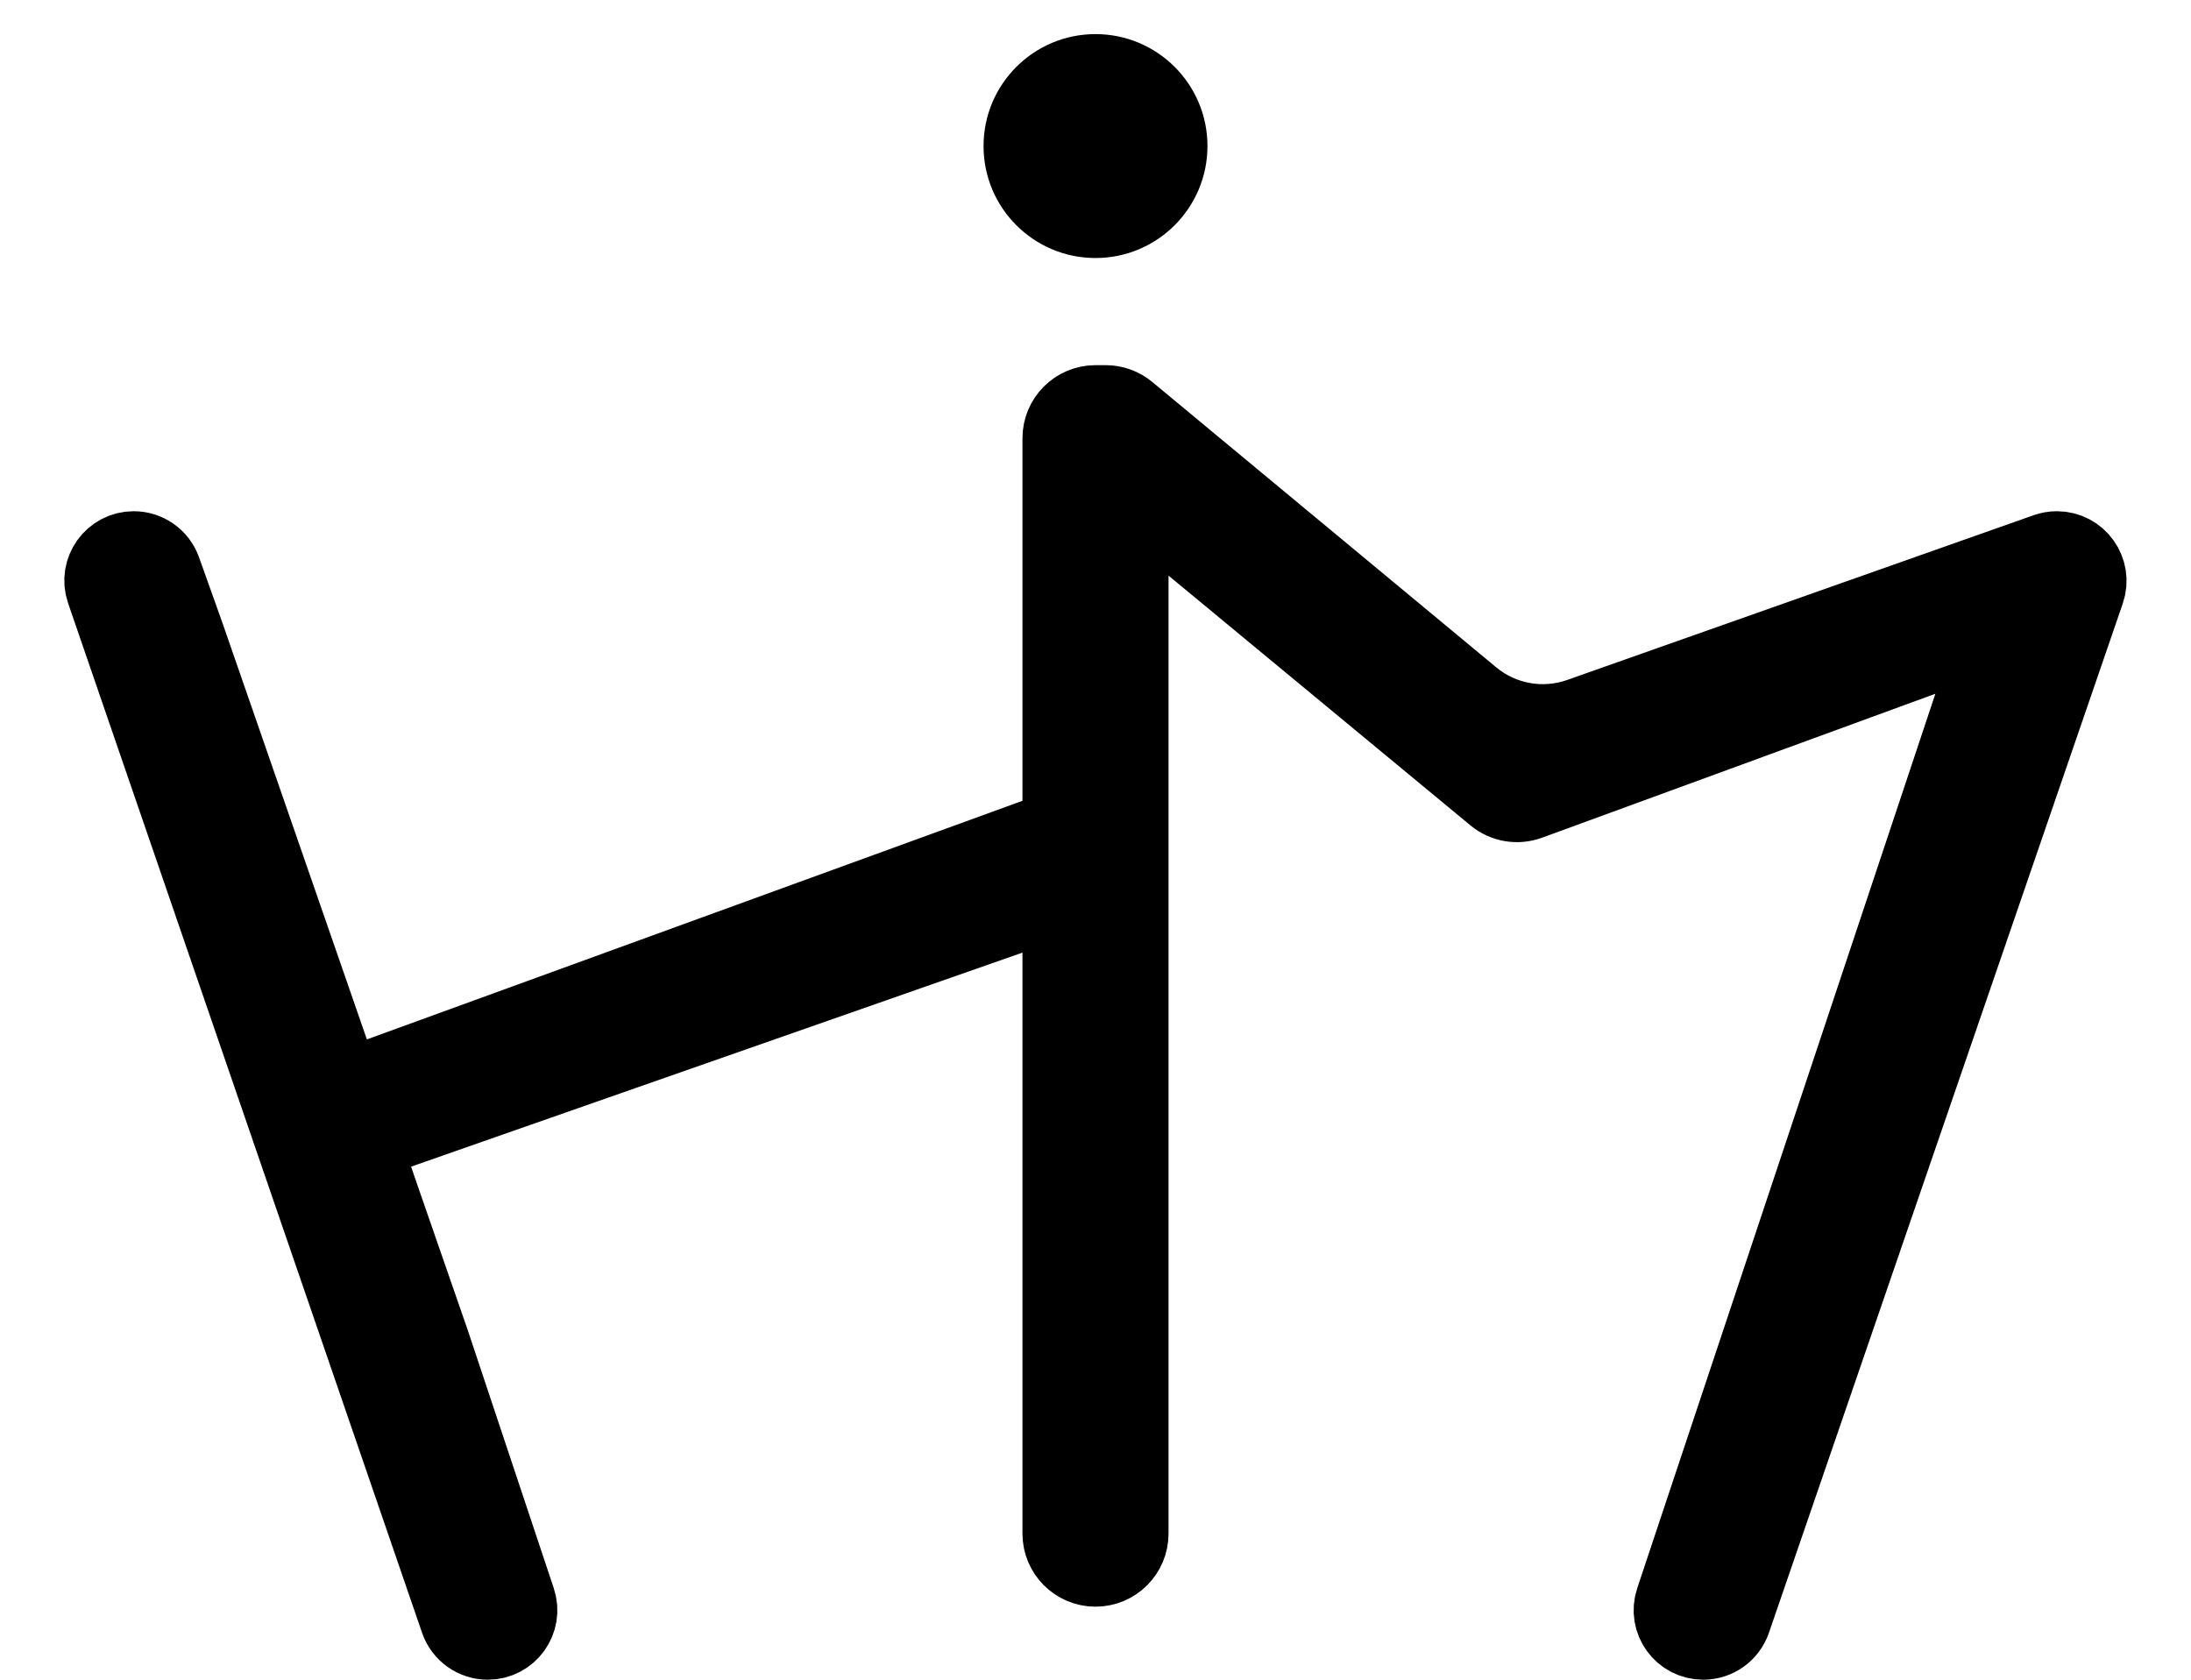 <svg width="30" height="23" viewBox="0 0 30 23" fill="none" xmlns="http://www.w3.org/2000/svg">
<path d="M5.246 16.399L5.927 18.362L7.108 21.905C7.206 22.198 6.988 22.5 6.679 22.5C6.486 22.5 6.315 22.378 6.252 22.195L1.405 8.096C1.305 7.804 1.522 7.5 1.831 7.5C2.021 7.5 2.19 7.619 2.254 7.798L2.572 8.689L4.195 13.369L4.551 14.396C4.595 14.522 4.688 14.626 4.809 14.684C4.93 14.741 5.069 14.748 5.195 14.702L14.171 11.435C14.368 11.363 14.5 11.175 14.5 10.965V6C14.5 5.724 14.724 5.5 15 5.5H15.139C15.256 5.5 15.369 5.541 15.458 5.615L20.167 9.522C20.573 9.86 21.127 9.958 21.625 9.782L28.012 7.526C28.061 7.509 28.112 7.5 28.163 7.5C28.475 7.5 28.694 7.807 28.593 8.101L23.748 22.195C23.685 22.378 23.514 22.5 23.321 22.5C23.012 22.5 22.794 22.198 22.892 21.905L26.974 9.658C27.035 9.476 26.986 9.275 26.848 9.141C26.711 9.008 26.509 8.964 26.328 9.03L20.943 11.001C20.776 11.062 20.59 11.03 20.453 10.917L16.319 7.497C16.169 7.374 15.962 7.348 15.787 7.43C15.612 7.513 15.5 7.689 15.5 7.882V21C15.5 21.276 15.276 21.5 15 21.5C14.724 21.5 14.5 21.276 14.5 21V13.044C14.5 12.882 14.421 12.73 14.289 12.636C14.157 12.542 13.988 12.518 13.835 12.572L5.463 15.503C5.203 15.594 5.065 15.878 5.156 16.138L5.246 16.399Z" fill="currentColor" stroke="currentColor" stroke-linejoin="round"/>
<circle cx="15" cy="2" r="1.533" fill="currentColor"/>
</svg>
